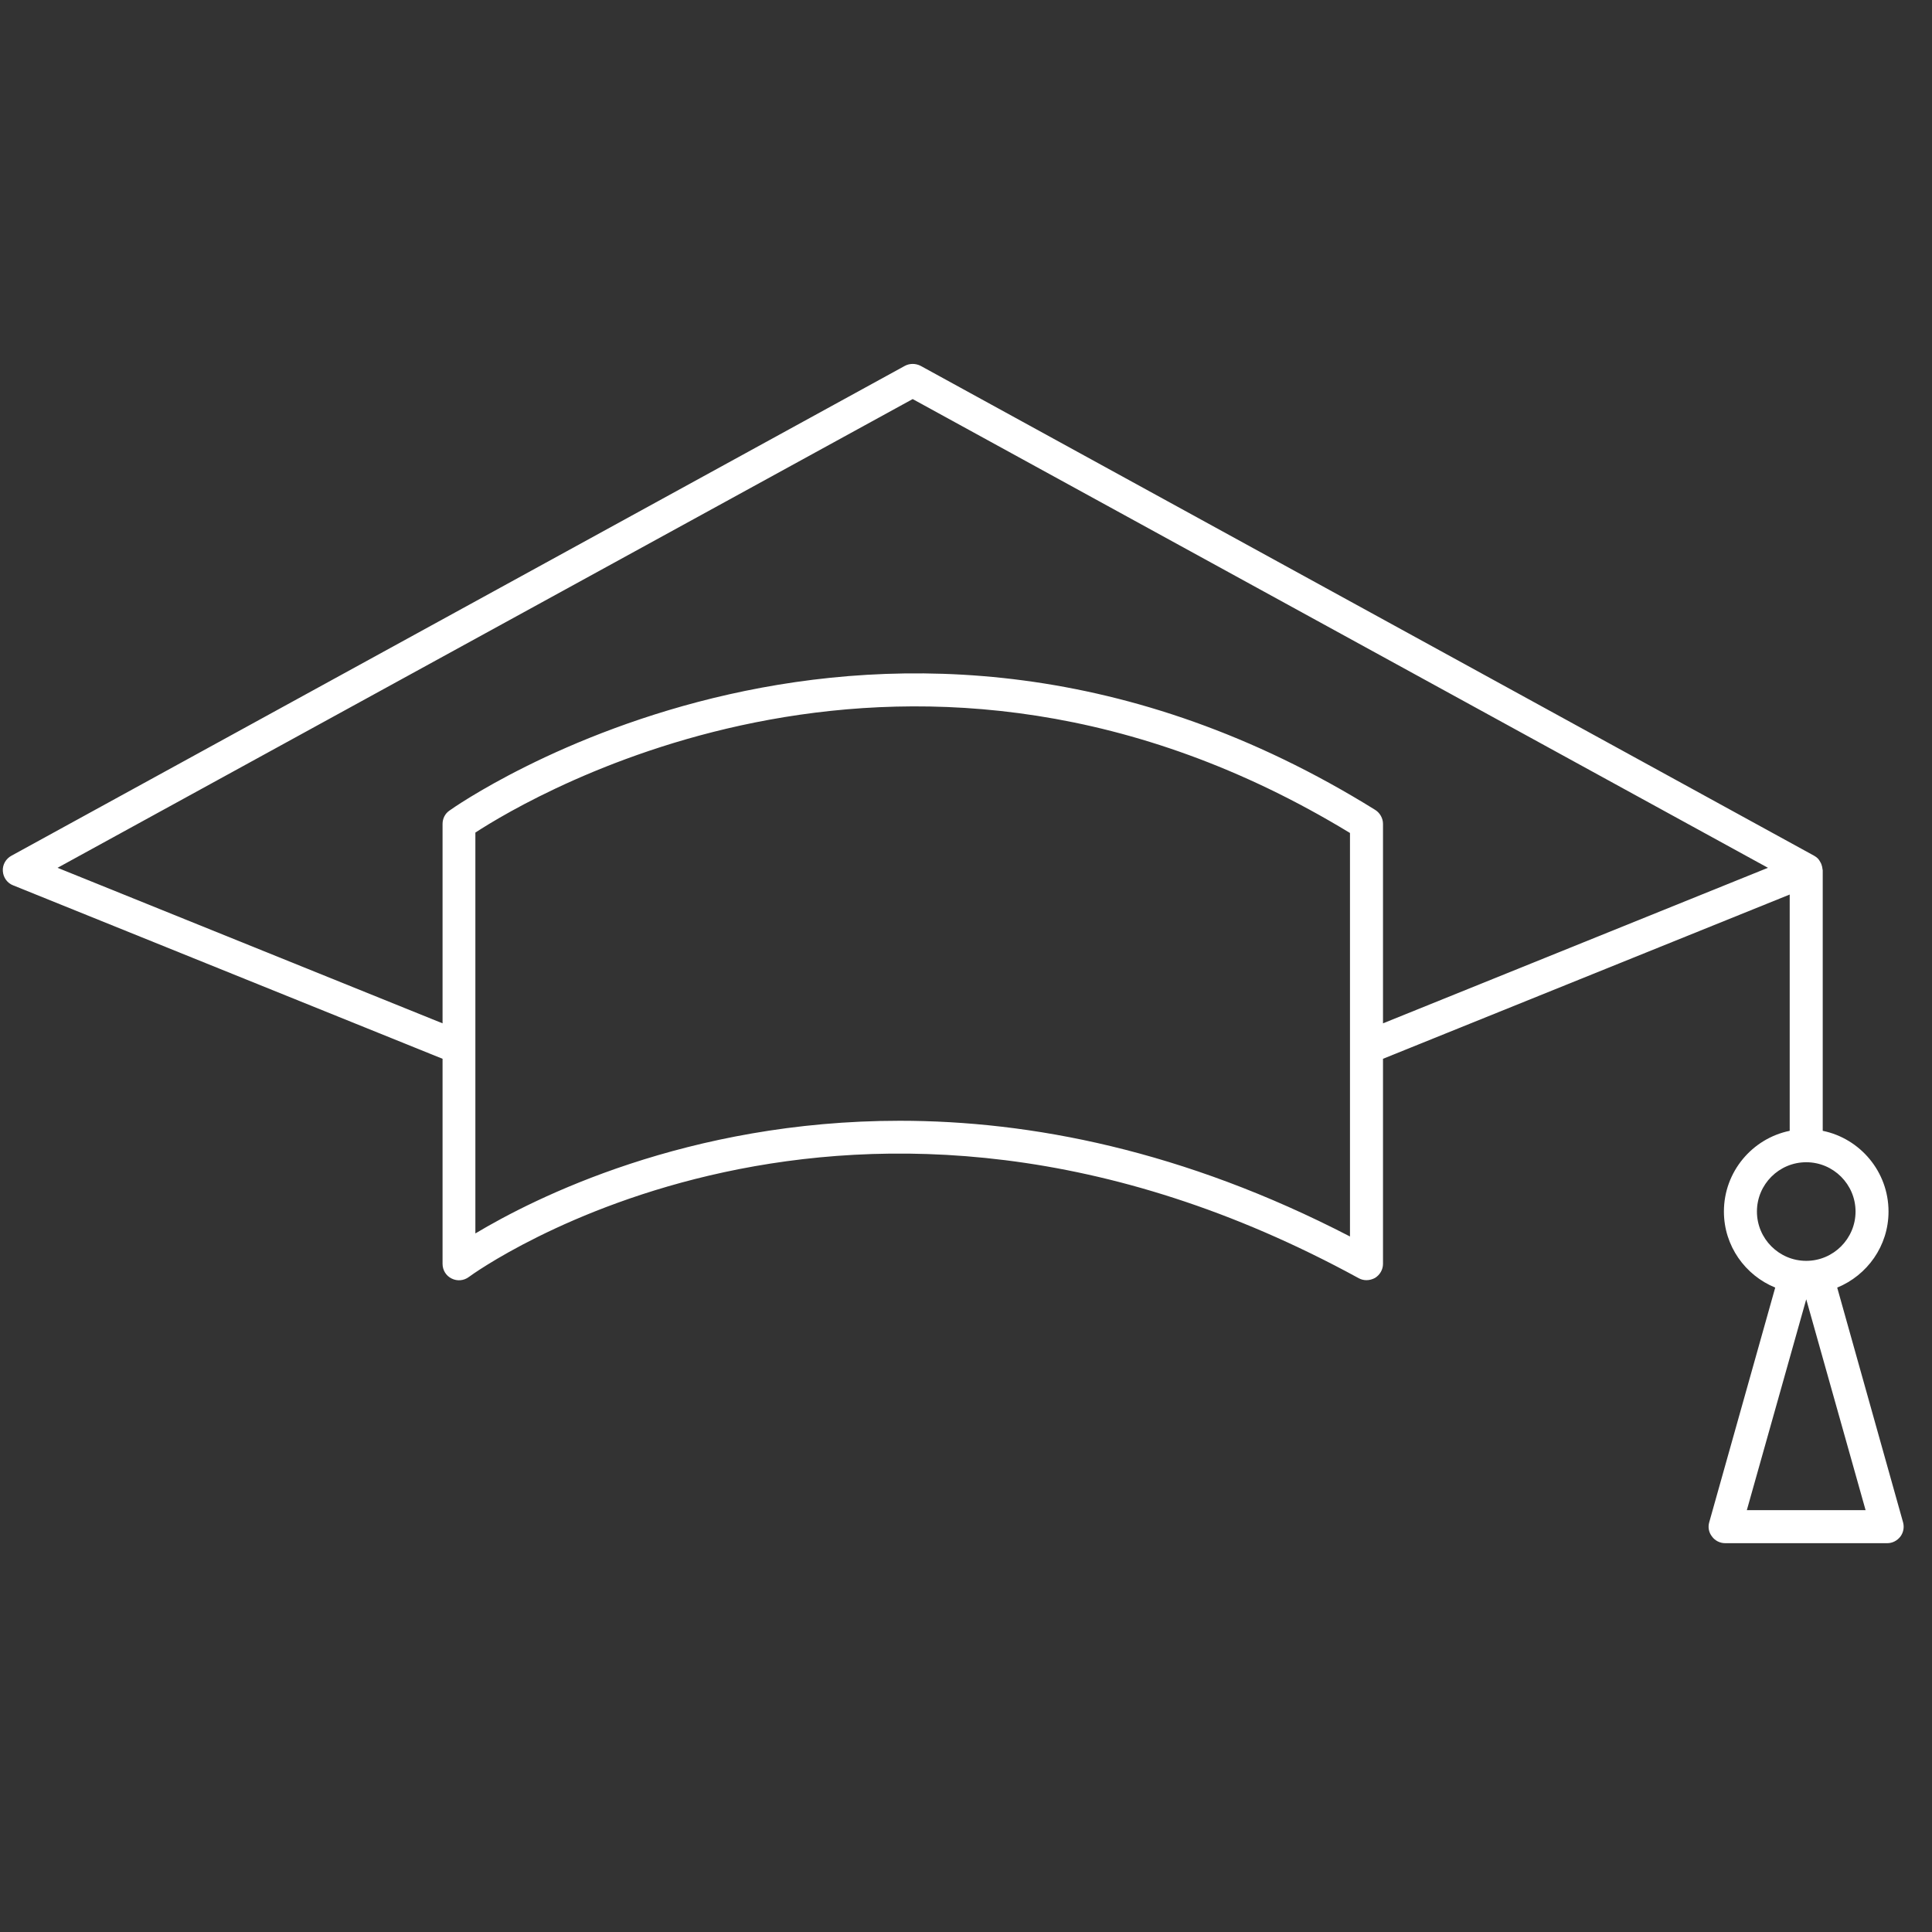 <svg xmlns="http://www.w3.org/2000/svg" xmlns:xlink="http://www.w3.org/1999/xlink" width="50" zoomAndPan="magnify" viewBox="0 0 37.5 37.5" height="50" preserveAspectRatio="xMidYMid meet" version="1.2"><rect x="0" y="0" width="37.5" height="37.5" fill="#333333" stroke="none"/><defs><clipPath id="f0cfae0694"><path d="M 0 7.055 L 37 7.055 L 37 30 L 0 30 Z M 0 7.055 "/></clipPath></defs><g id="6da62804c6"><g clip-rule="nonzero" clip-path="url(#f0cfae0694)"><path style=" stroke:none;fill-rule:nonzero;fill:#ffffff;fill-opacity:1;" d="M 33.906 29.312 L 35.059 25.219 L 36.211 29.312 Z M 34.102 23.516 C 34.102 22.988 34.531 22.559 35.059 22.559 C 35.586 22.559 36.016 22.988 36.016 23.516 C 36.016 24.043 35.586 24.473 35.059 24.473 C 34.531 24.473 34.102 24.043 34.102 23.516 Z M 26.844 19.863 L 26.844 15.992 C 26.844 15.883 26.785 15.777 26.691 15.719 C 17.137 9.781 8.805 15.672 8.723 15.734 C 8.637 15.793 8.59 15.891 8.59 15.992 L 8.59 19.863 L 1.117 16.844 L 17.715 7.746 L 34.316 16.844 Z M 26.203 20.328 C 26.203 20.332 26.203 20.332 26.203 20.332 L 26.203 24 C 22.965 22.324 19.996 21.754 17.465 21.754 C 13.34 21.754 10.367 23.258 9.227 23.941 L 9.227 20.332 C 9.227 20.332 9.227 20.332 9.227 20.328 L 9.227 16.16 C 10.301 15.461 17.73 11.012 26.203 16.168 Z M 36.938 29.547 L 35.66 24.992 C 36.242 24.754 36.656 24.184 36.656 23.516 C 36.656 22.742 36.105 22.098 35.379 21.949 L 35.379 16.891 C 35.379 16.883 35.375 16.879 35.375 16.871 C 35.371 16.84 35.367 16.812 35.355 16.781 C 35.352 16.773 35.348 16.762 35.344 16.754 C 35.328 16.723 35.309 16.691 35.285 16.664 C 35.262 16.641 35.238 16.625 35.211 16.609 L 17.871 7.102 C 17.773 7.051 17.656 7.051 17.562 7.102 L 0.223 16.609 C 0.113 16.668 0.047 16.785 0.055 16.906 C 0.062 17.031 0.141 17.141 0.254 17.184 L 8.59 20.551 L 8.59 24.531 C 8.59 24.652 8.656 24.762 8.766 24.816 C 8.875 24.871 9.004 24.859 9.102 24.785 C 9.172 24.73 16.492 19.41 26.371 24.809 C 26.418 24.836 26.473 24.848 26.523 24.848 C 26.582 24.848 26.637 24.832 26.688 24.805 C 26.785 24.746 26.844 24.641 26.844 24.531 L 26.844 20.551 L 34.738 17.363 L 34.738 21.949 C 34.012 22.098 33.461 22.742 33.461 23.516 C 33.461 24.184 33.875 24.754 34.457 24.992 L 33.176 29.547 C 33.148 29.645 33.168 29.746 33.23 29.824 C 33.289 29.906 33.387 29.953 33.484 29.953 L 36.633 29.953 C 36.73 29.953 36.824 29.906 36.887 29.824 C 36.945 29.746 36.965 29.645 36.938 29.547 "/></g></g></svg>